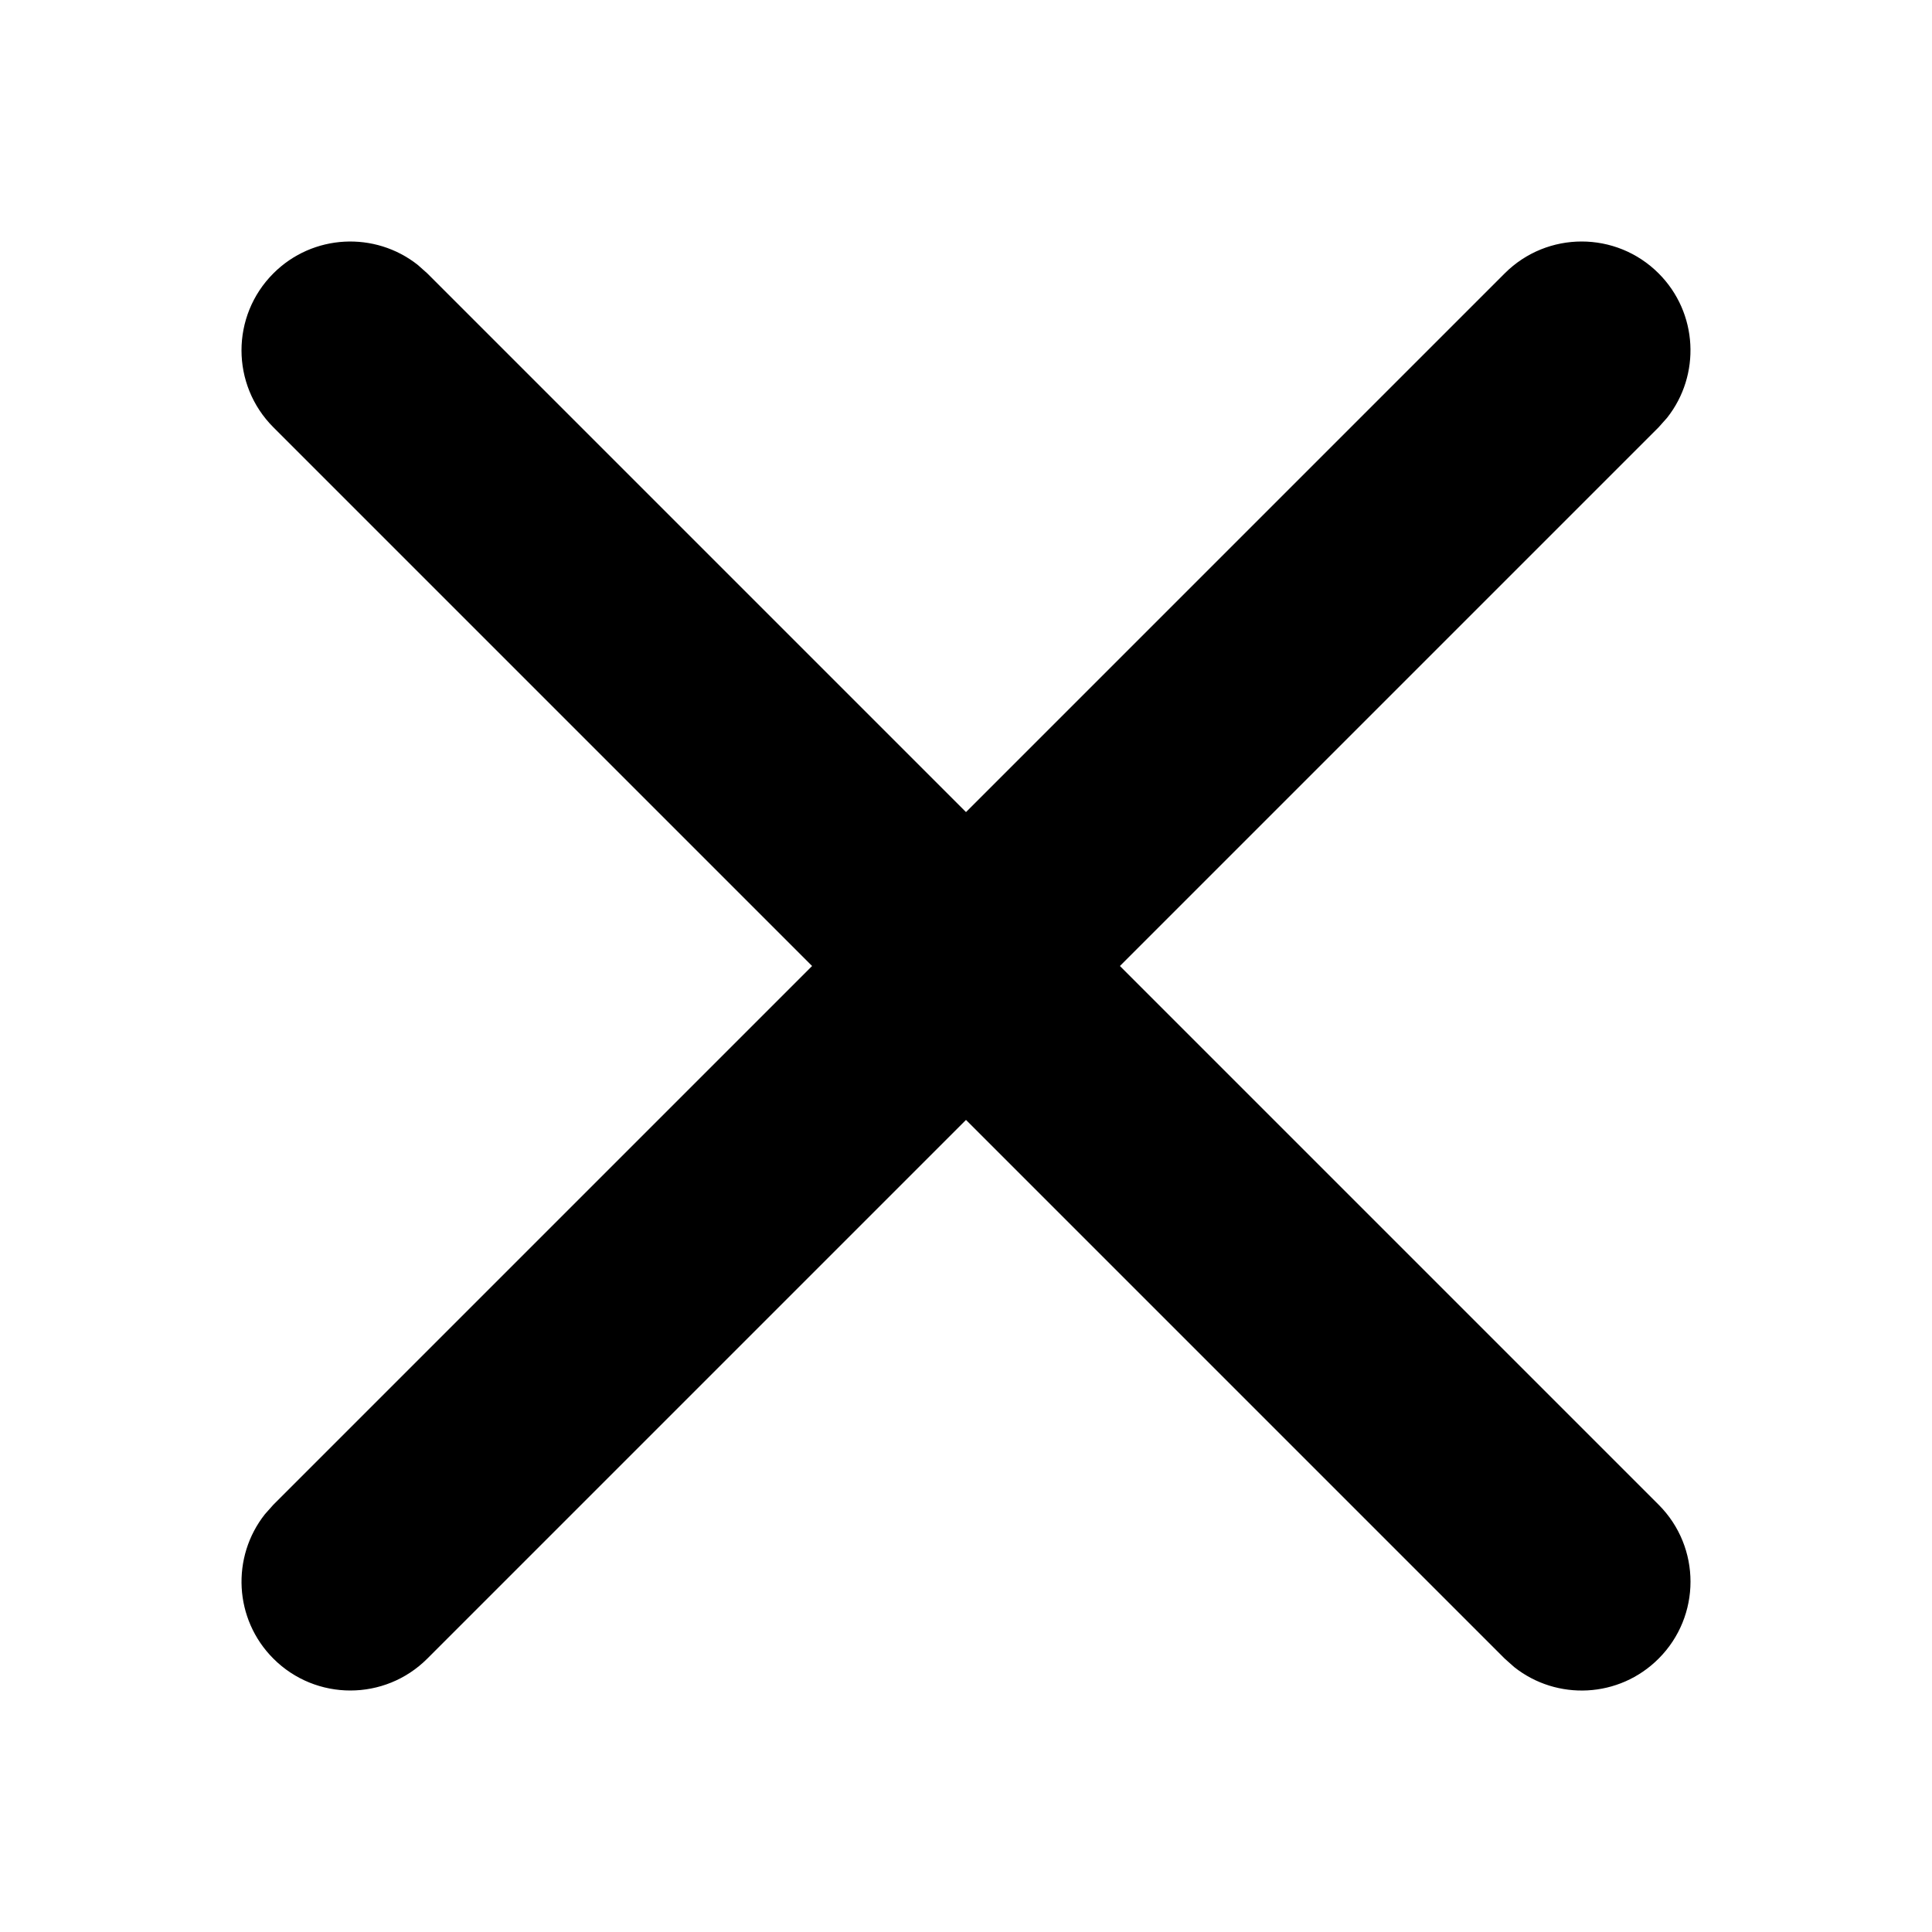 <svg width="24" height="24" viewBox="0 0 24 24" fill="none" xmlns="http://www.w3.org/2000/svg">
<path fill-rule="evenodd" clip-rule="evenodd" d="M3.396 20.604C3.924 21.132 4.78 21.132 5.308 20.604L12 13.912L18.692 20.604L18.81 20.709C19.341 21.13 20.114 21.095 20.604 20.604C21.132 20.076 21.132 19.22 20.604 18.692L13.912 12L20.604 5.308L20.709 5.19C21.129 4.659 21.094 3.886 20.604 3.396C20.076 2.868 19.22 2.868 18.692 3.396L12 10.088L5.308 3.396L5.19 3.291C4.659 2.871 3.886 2.906 3.396 3.396C2.868 3.924 2.868 4.78 3.396 5.308L10.088 12L3.396 18.692L3.291 18.81C2.871 19.341 2.906 20.114 3.396 20.604Z" fill="black"/>
</svg>
